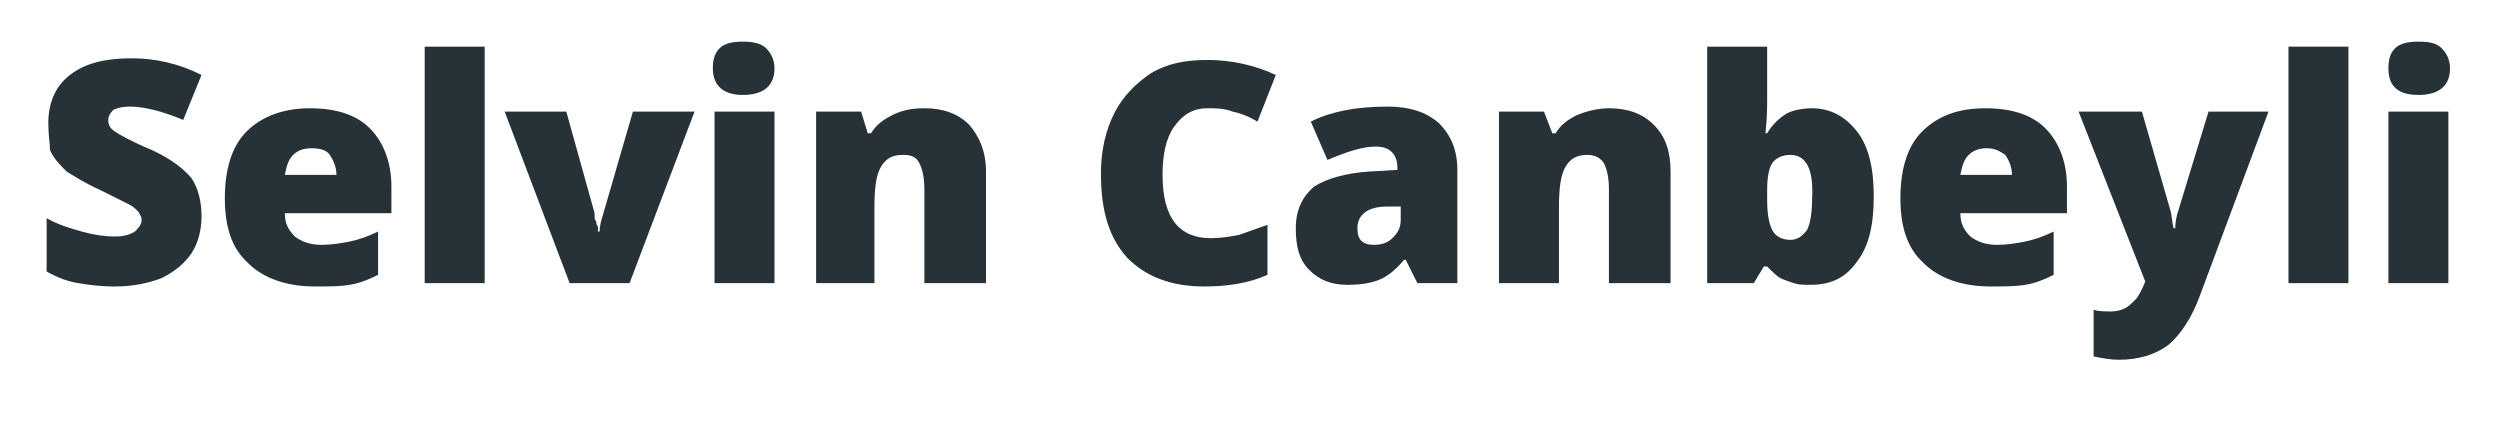 <svg xmlns="http://www.w3.org/2000/svg" xmlns:xlink="http://www.w3.org/1999/xlink" id="blobSvg" x="0px" y="0px" viewBox="0 0 150.1 26.9" style="enable-background:new 0 0 150.1 26.9;" xml:space="preserve"><style type="text/css">	.st0{fill:#263238;}</style><g>	<path class="st0" d="M12.1,13c0,0.8-0.2,1.6-0.6,2.2c-0.4,0.6-1,1.1-1.8,1.5C8.9,17,8,17.2,6.9,17.2c-0.9,0-1.6-0.1-2.2-0.2  c-0.6-0.1-1.2-0.3-1.9-0.7v-3.2c0.7,0.4,1.4,0.6,2.1,0.8c0.7,0.2,1.4,0.3,2,0.3c0.5,0,0.9-0.1,1.2-0.3c0.2-0.2,0.4-0.4,0.4-0.7  c0-0.2-0.1-0.3-0.2-0.5c-0.1-0.1-0.3-0.3-0.5-0.4c-0.2-0.1-0.8-0.4-1.8-0.9c-0.9-0.4-1.5-0.8-2-1.1c-0.4-0.4-0.8-0.8-1-1.3  C3,8.6,2.9,8.1,2.9,7.4c0-1.2,0.4-2.2,1.3-2.9s2.1-1,3.7-1c1.4,0,2.8,0.3,4.2,1L11,7.2C9.8,6.7,8.7,6.4,7.8,6.4  c-0.5,0-0.8,0.1-1,0.2C6.6,6.8,6.5,7,6.5,7.2c0,0.3,0.1,0.5,0.4,0.7c0.3,0.2,1,0.6,2.2,1.1c1.1,0.5,1.9,1.1,2.4,1.7  C11.9,11.3,12.1,12.1,12.1,13z"></path>	<path class="st0" d="M18.9,17.2c-1.7,0-3.1-0.5-4-1.4c-1-0.9-1.4-2.2-1.4-3.9c0-1.7,0.4-3.1,1.3-4C15.7,7,17,6.5,18.6,6.5  c1.6,0,2.8,0.4,3.6,1.2c0.8,0.8,1.3,2,1.3,3.5v1.6h-6.4c0,0.6,0.2,1,0.6,1.4c0.4,0.3,0.9,0.5,1.6,0.5c0.6,0,1.2-0.1,1.7-0.2  c0.5-0.1,1.1-0.3,1.7-0.6v2.6c-0.6,0.3-1.1,0.5-1.7,0.6S19.8,17.2,18.9,17.2z M18.7,8.9c-0.4,0-0.8,0.1-1.1,0.4  c-0.3,0.3-0.4,0.7-0.5,1.2h3.1c0-0.5-0.2-0.9-0.4-1.2S19.2,8.9,18.7,8.9z"></path>	<path class="st0" d="M29.1,17h-3.6V2.8h3.6V17z"></path>	<path class="st0" d="M34.2,17L30.3,6.7H34l1.7,6.1c0,0,0,0.1,0,0.2c0,0.1,0,0.2,0.1,0.3c0,0.1,0,0.2,0.1,0.3c0,0.1,0,0.2,0,0.3H36  c0-0.3,0.1-0.7,0.2-1L38,6.7h3.7L37.8,17H34.2z"></path>	<path class="st0" d="M42.8,4.1c0-0.5,0.1-0.9,0.4-1.2s0.8-0.4,1.4-0.4s1.1,0.1,1.4,0.4c0.3,0.3,0.5,0.7,0.5,1.2  c0,1-0.6,1.6-1.9,1.6C43.5,5.7,42.8,5.2,42.8,4.1z M46.5,17h-3.6V6.7h3.6V17z"></path>	<path class="st0" d="M55.5,17v-5.6c0-0.7-0.1-1.2-0.3-1.6s-0.5-0.5-1-0.5c-0.6,0-1,0.2-1.3,0.7c-0.3,0.5-0.4,1.3-0.4,2.5V17H49V6.7  h2.7L52.1,8h0.2c0.3-0.5,0.7-0.8,1.3-1.1s1.2-0.4,1.9-0.4c1.1,0,2,0.3,2.7,1c0.6,0.7,1,1.6,1,2.8V17H55.5z"></path>	<path class="st0" d="M72.5,6.5c-0.9,0-1.5,0.4-2,1.1c-0.5,0.7-0.7,1.7-0.7,2.9c0,2.6,1,3.8,2.9,3.8c0.6,0,1.2-0.1,1.7-0.2  c0.6-0.2,1.1-0.4,1.7-0.6v3c-1.1,0.5-2.4,0.7-3.8,0.7c-2,0-3.5-0.6-4.6-1.7c-1.1-1.2-1.6-2.8-1.6-5.1c0-1.4,0.3-2.6,0.8-3.6  s1.3-1.8,2.2-2.4c1-0.6,2.1-0.8,3.4-0.8c1.4,0,2.8,0.3,4.1,0.9l-1.1,2.8C75,7,74.5,6.8,74,6.7C73.5,6.5,73,6.5,72.5,6.5z"></path>	<path class="st0" d="M85.1,17l-0.7-1.4h-0.1c-0.5,0.6-1,1-1.5,1.2c-0.5,0.2-1.1,0.3-1.9,0.3c-1,0-1.7-0.3-2.3-0.9  c-0.6-0.6-0.8-1.4-0.8-2.5c0-1.1,0.4-1.9,1.1-2.5c0.8-0.5,1.9-0.8,3.3-0.9l1.7-0.1v-0.1c0-0.8-0.4-1.3-1.3-1.3  c-0.8,0-1.7,0.3-2.9,0.8l-1-2.3c1.2-0.6,2.7-0.9,4.6-0.9c1.3,0,2.3,0.3,3.1,1c0.7,0.7,1.1,1.6,1.1,2.8V17H85.1z M82.5,14.7  c0.4,0,0.8-0.1,1.1-0.4c0.3-0.3,0.5-0.6,0.5-1.1v-0.8l-0.8,0c-1.2,0-1.8,0.5-1.8,1.3C81.5,14.4,81.8,14.7,82.5,14.7z"></path>	<path class="st0" d="M96.6,17v-5.6c0-0.7-0.1-1.2-0.3-1.6c-0.2-0.3-0.5-0.5-1-0.5c-0.6,0-1,0.2-1.3,0.7c-0.3,0.5-0.4,1.3-0.4,2.5  V17H90V6.7h2.7L93.2,8h0.2c0.3-0.5,0.7-0.8,1.3-1.1c0.5-0.2,1.2-0.4,1.9-0.4c1.1,0,2,0.3,2.7,1s1,1.6,1,2.8V17H96.6z"></path>	<path class="st0" d="M108.8,6.5c1.1,0,2,0.5,2.7,1.4s1,2.2,1,3.9c0,1.7-0.3,3-1,3.9c-0.7,1-1.6,1.4-2.8,1.4c-0.4,0-0.7,0-1-0.1  c-0.3-0.1-0.6-0.2-0.8-0.3c-0.2-0.1-0.5-0.4-0.8-0.7h-0.2l-0.6,1h-2.8V2.8h3.6V6c0,0.4,0,1-0.1,2h0.1c0.3-0.5,0.7-0.9,1.2-1.2  C107.7,6.6,108.3,6.5,108.8,6.5z M107.5,9.3c-0.5,0-0.9,0.2-1.1,0.5s-0.3,0.9-0.3,1.6V12c0,0.8,0.1,1.4,0.3,1.8  c0.2,0.4,0.6,0.6,1.1,0.6c0.4,0,0.7-0.2,1-0.6c0.2-0.4,0.3-1.1,0.3-1.9C108.9,10.1,108.4,9.3,107.5,9.3z"></path>	<path class="st0" d="M119.5,17.2c-1.7,0-3.1-0.5-4-1.4c-1-0.9-1.4-2.2-1.4-3.9c0-1.7,0.4-3.1,1.3-4c0.9-0.9,2.1-1.4,3.8-1.4  c1.6,0,2.8,0.4,3.6,1.2c0.8,0.8,1.3,2,1.3,3.5v1.6h-6.4c0,0.6,0.2,1,0.6,1.4c0.4,0.3,0.9,0.5,1.6,0.5c0.6,0,1.2-0.1,1.7-0.2  c0.5-0.1,1.1-0.3,1.7-0.6v2.6c-0.6,0.3-1.1,0.5-1.7,0.6S120.3,17.2,119.5,17.2z M119.3,8.9c-0.4,0-0.8,0.1-1.1,0.4  c-0.3,0.3-0.4,0.7-0.5,1.2h3.1c0-0.5-0.2-0.9-0.4-1.2C120.1,9.1,119.8,8.9,119.3,8.9z"></path>	<path class="st0" d="M124.8,6.7h3.8l1.7,5.9c0.1,0.3,0.1,0.7,0.2,1.1h0.1c0-0.4,0.1-0.8,0.2-1.1l1.8-5.9h3.6l-4.1,11  c-0.5,1.4-1.2,2.4-1.9,3c-0.8,0.6-1.8,0.9-3,0.9c-0.5,0-1-0.1-1.5-0.2v-2.8c0.3,0.1,0.7,0.1,1.1,0.1c0.3,0,0.6-0.1,0.8-0.2  c0.2-0.1,0.4-0.3,0.6-0.5c0.2-0.2,0.4-0.6,0.6-1.1L124.8,6.7z"></path>	<path class="st0" d="M141,17h-3.6V2.8h3.6V17z"></path>	<path class="st0" d="M143.4,4.1c0-0.5,0.1-0.9,0.4-1.2c0.3-0.3,0.8-0.4,1.4-0.4c0.7,0,1.1,0.1,1.4,0.4c0.3,0.3,0.5,0.7,0.5,1.2  c0,1-0.6,1.6-1.9,1.6C144,5.7,143.4,5.2,143.4,4.1z M147,17h-3.6V6.7h3.6V17z"></path></g></svg>